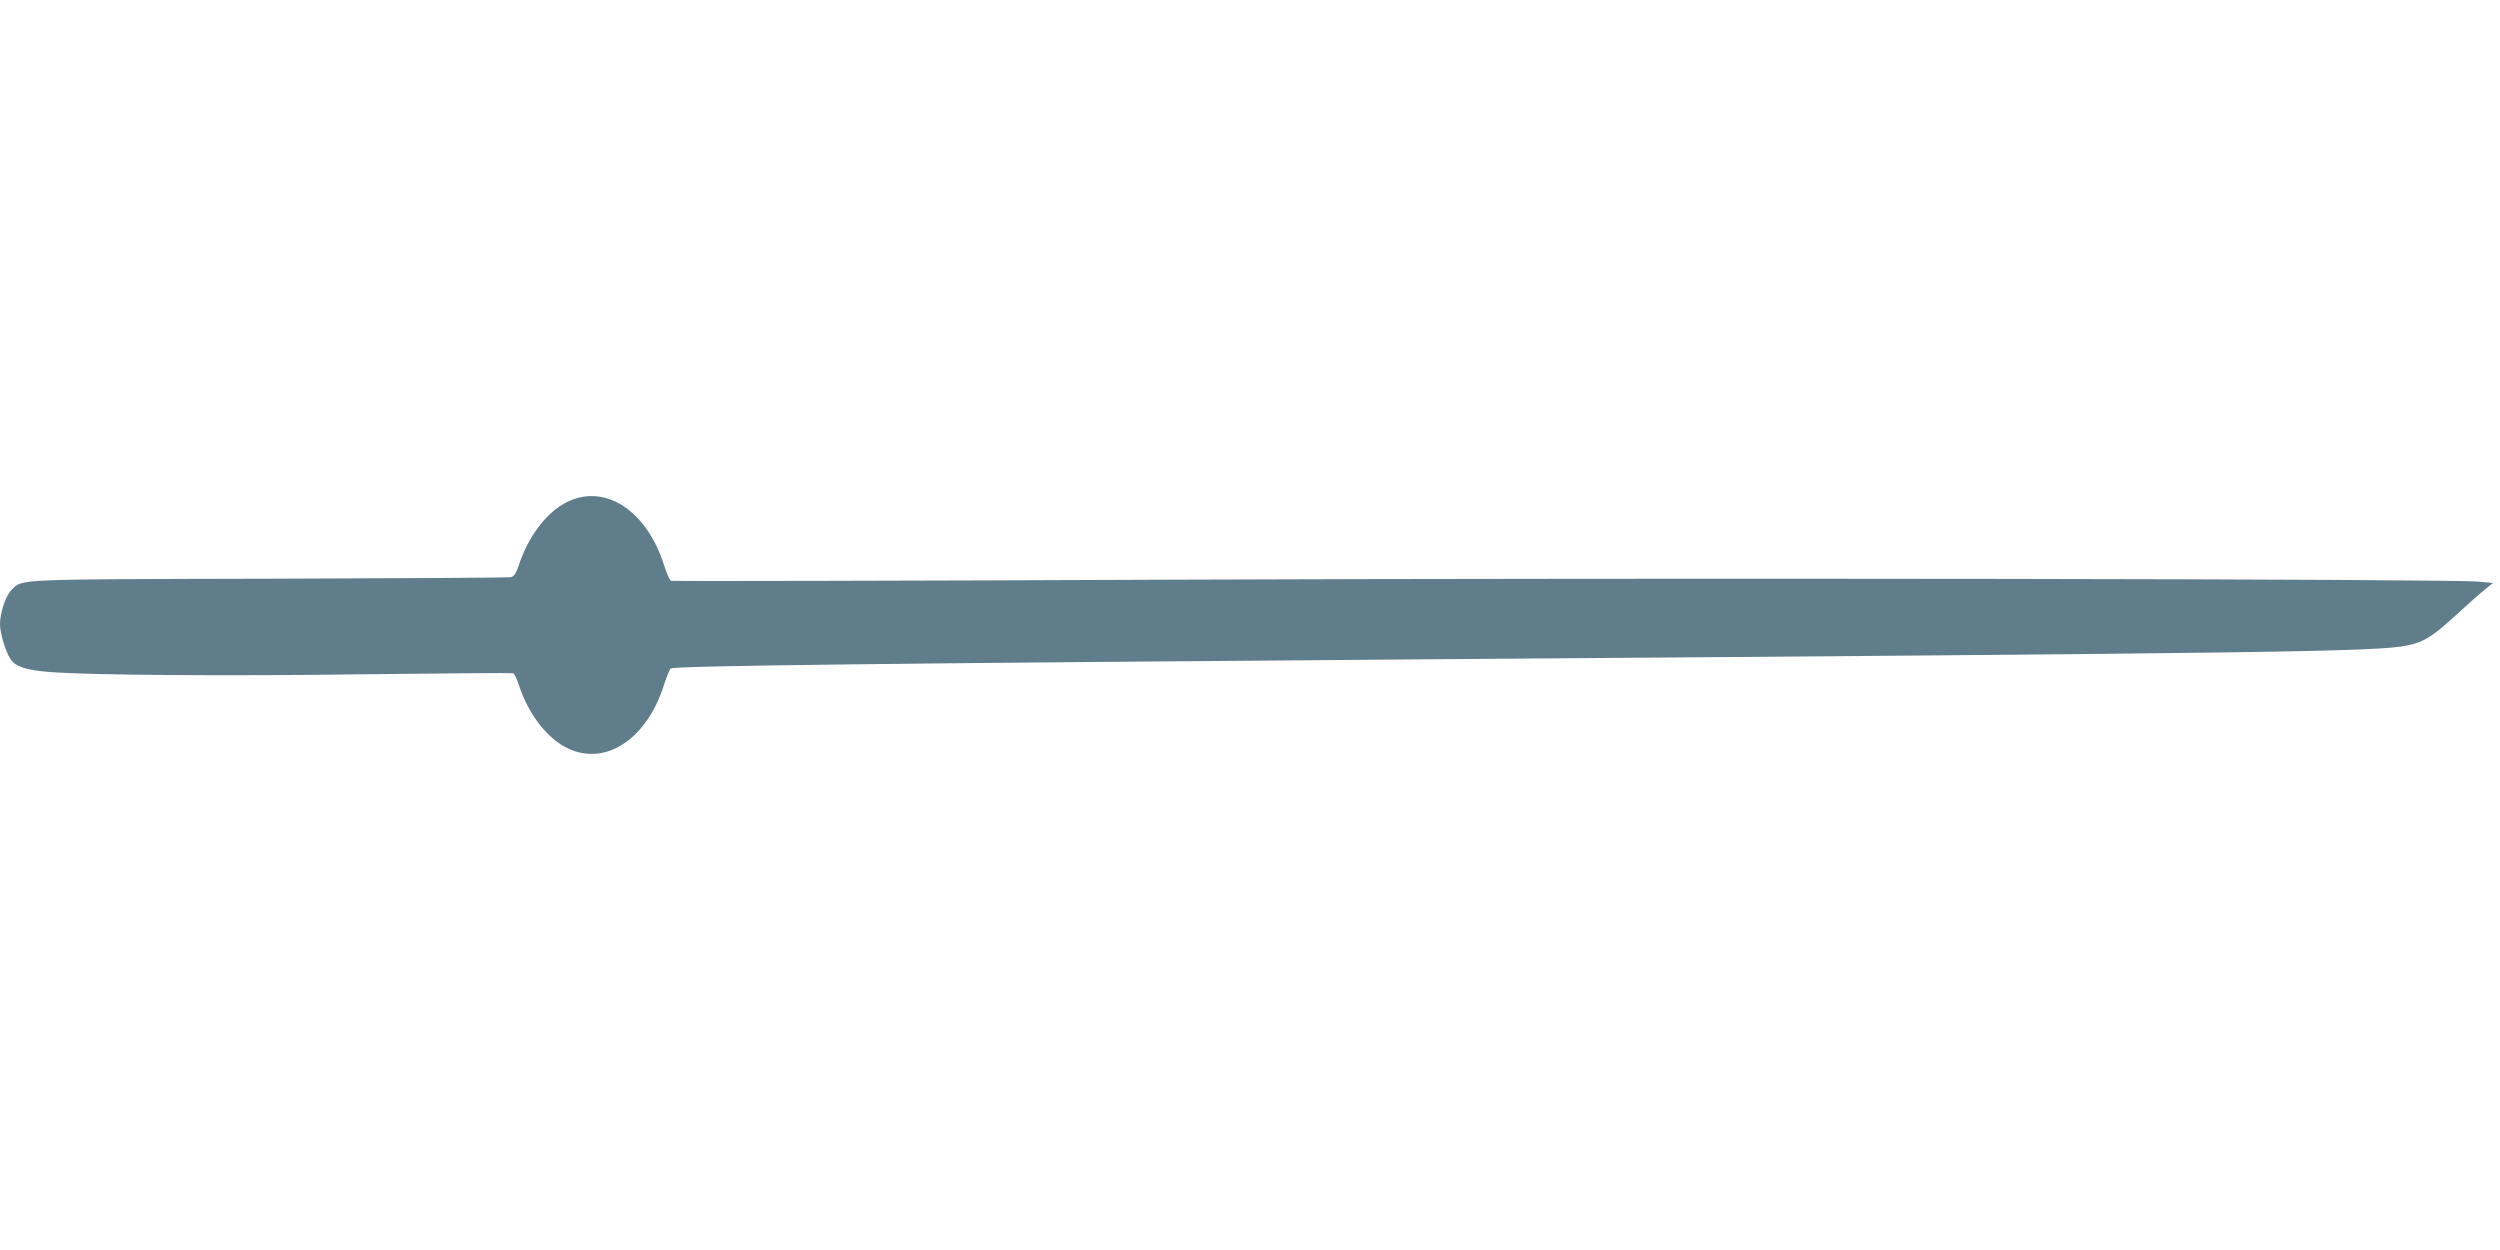 <?xml version="1.0" standalone="no"?>
<!DOCTYPE svg PUBLIC "-//W3C//DTD SVG 20010904//EN"
 "http://www.w3.org/TR/2001/REC-SVG-20010904/DTD/svg10.dtd">
<svg version="1.0" xmlns="http://www.w3.org/2000/svg"
 width="1280pt" height="640pt" viewBox="0 0 1280 640"
 preserveAspectRatio="xMidYMid meet">
<g transform="translate(0,640) scale(0.1,-0.1)"
fill="#607d8b" stroke="none">
<path d="M2902 3829 c-104 -52 -198 -175 -247 -327 -13 -37 -23 -54 -39 -57
-11 -3 -568 -6 -1236 -8 -1310 -3 -1266 -1 -1320 -56 -31 -30 -60 -118 -60
-178 0 -44 28 -139 53 -176 26 -41 80 -58 205 -68 217 -16 903 -21 1632 -11
399 5 730 7 737 5 6 -2 19 -27 28 -56 49 -151 143 -274 247 -326 195 -98 410
43 498 324 13 39 27 75 34 82 13 14 1023 26 3951 48 4246 31 4788 38 4939 70
89 19 129 44 254 159 57 52 122 110 145 128 l41 33 -74 7 c-137 14 -4119 20
-6699 10 -1400 -6 -2550 -8 -2556 -6 -6 3 -21 37 -34 77 -88 283 -304 424
-499 326z"/>
</g>
</svg>

